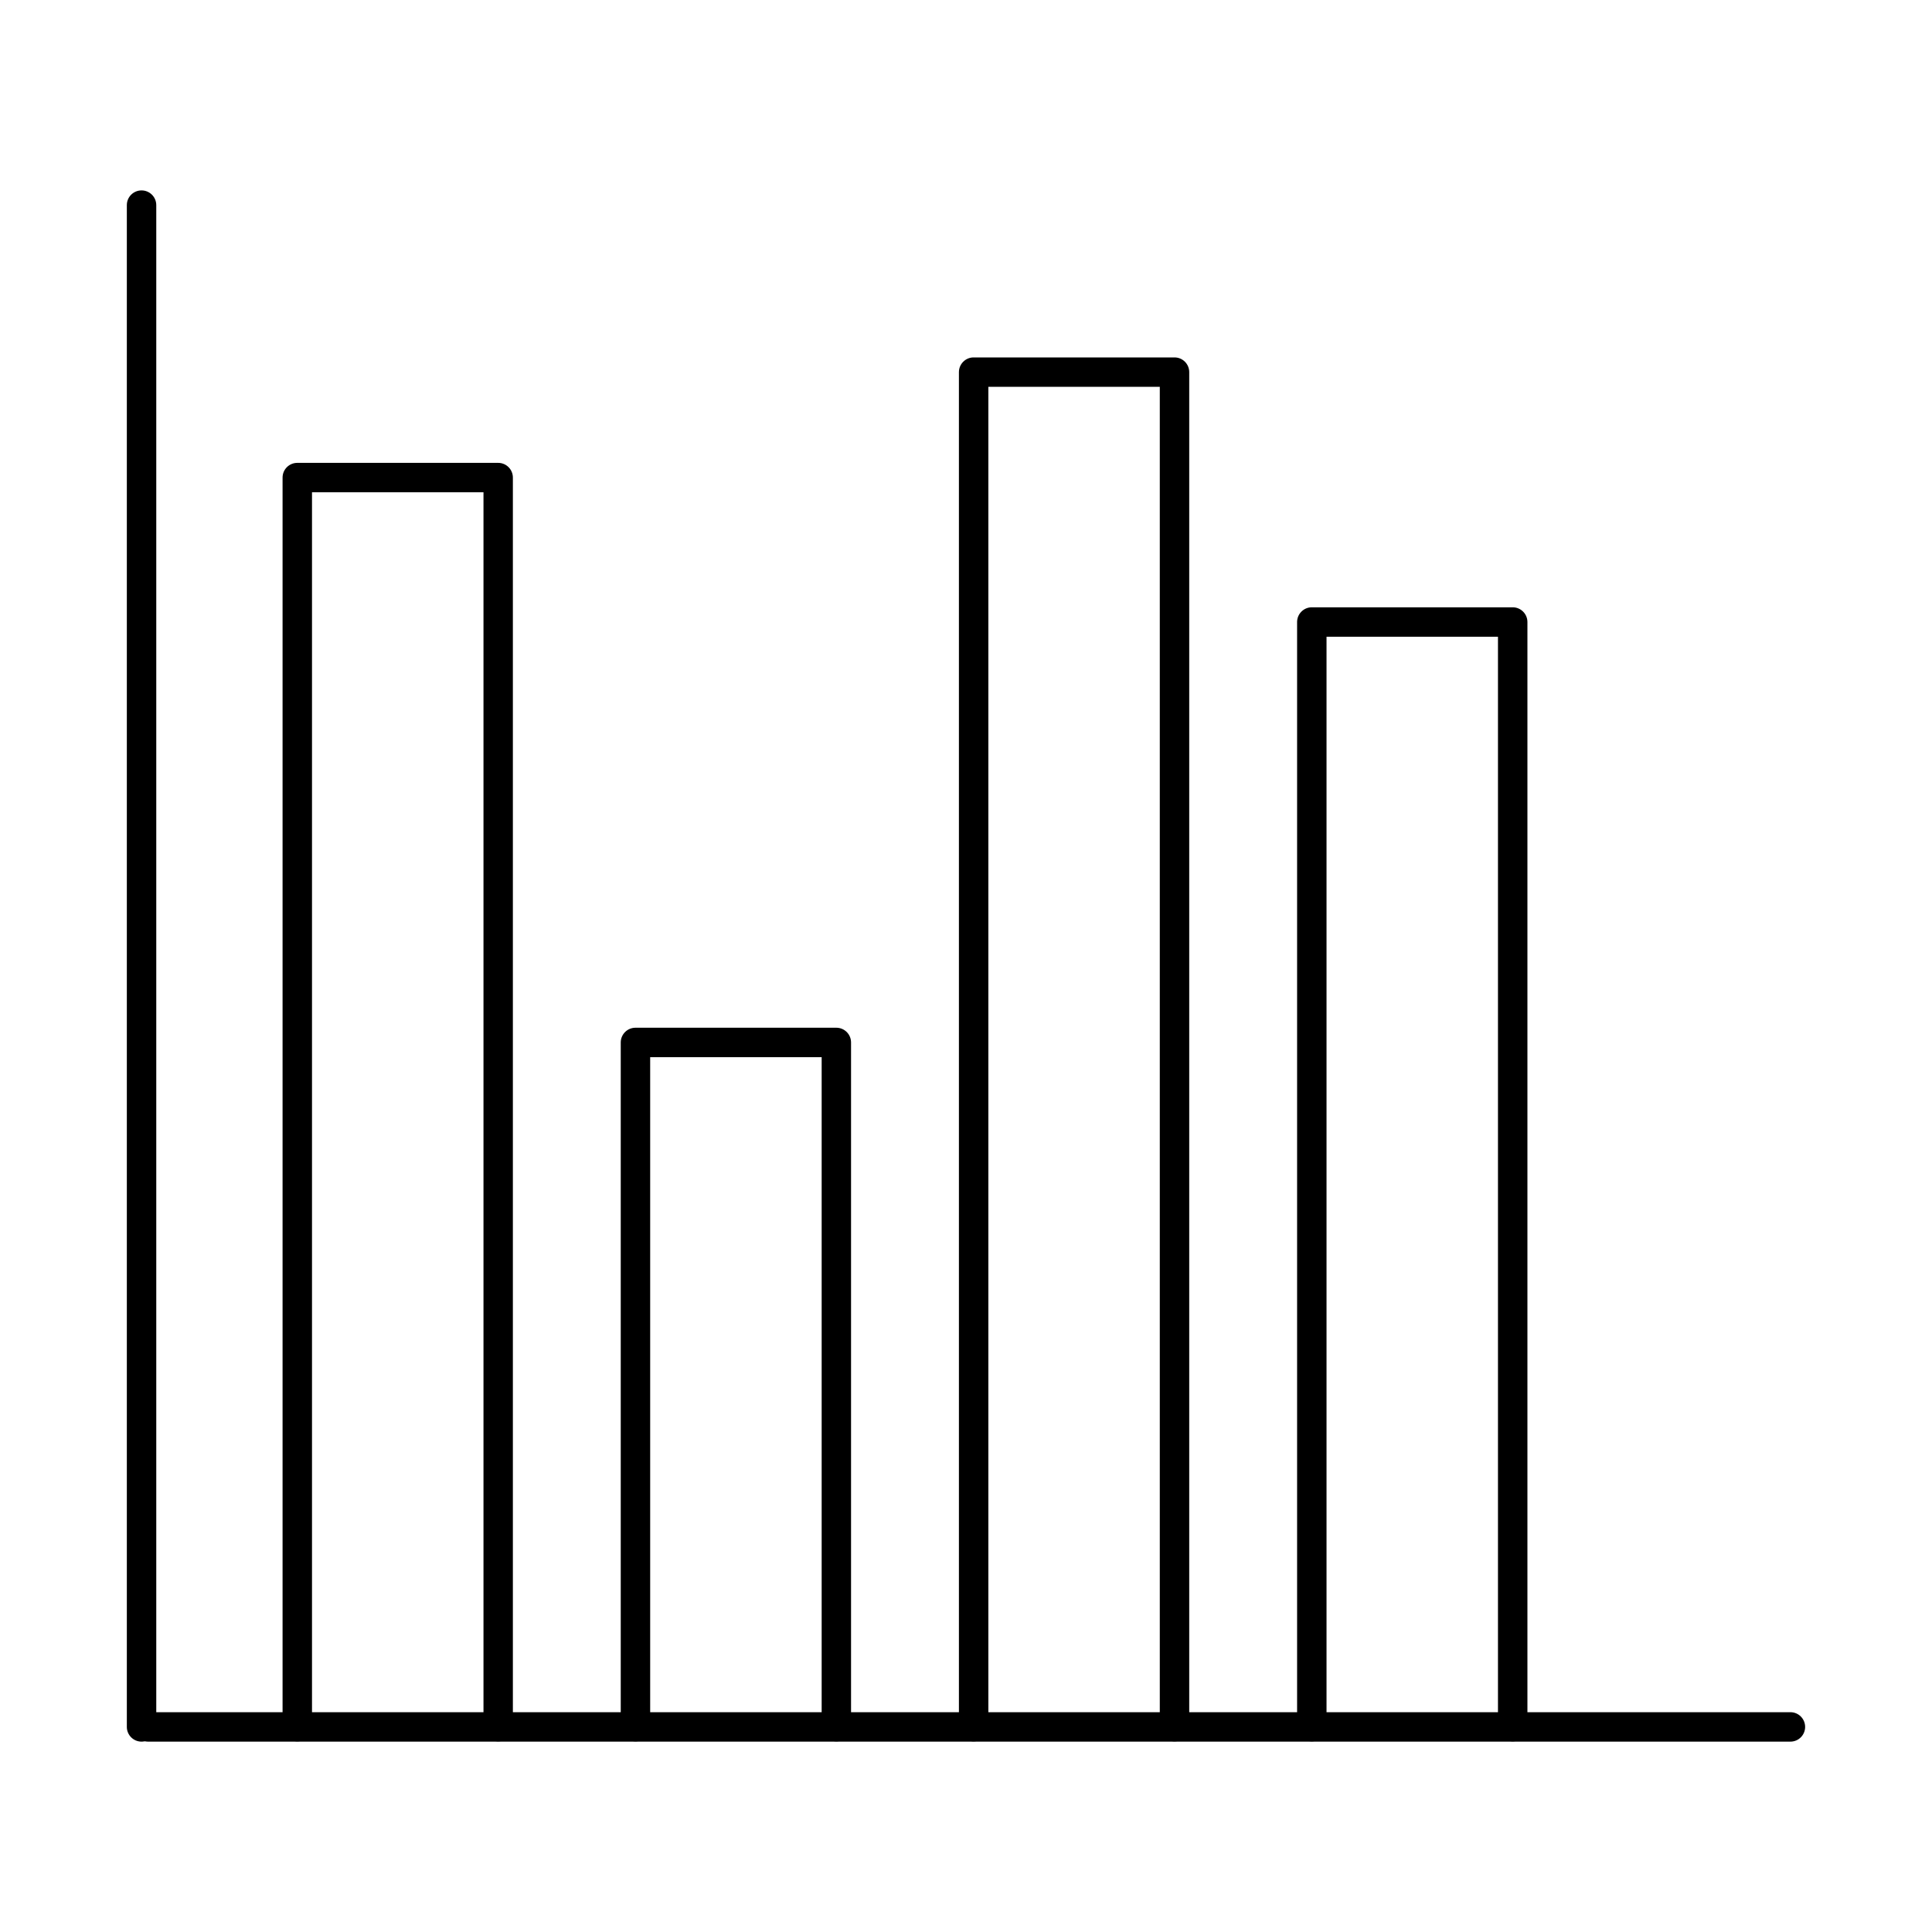 <?xml version="1.0" encoding="UTF-8"?>
<!-- Uploaded to: ICON Repo, www.svgrepo.com, Generator: ICON Repo Mixer Tools -->
<svg fill="#000000" width="800px" height="800px" version="1.1" viewBox="144 144 512 512" xmlns="http://www.w3.org/2000/svg">
 <g>
  <path d="m544.88 605.48c-2.152 0-3.902-1.746-3.902-3.898v-288.84h-45.434v288.84c0 2.152-1.746 3.898-3.902 3.898-2.148 0-3.898-1.746-3.898-3.898v-292.74c0-2.152 1.75-3.902 3.898-3.902h53.238c2.152 0 3.902 1.75 3.902 3.902v292.74c0 2.152-1.75 3.898-3.902 3.898z"/>
  <path d="m455.26 605.48c-2.152 0-3.902-1.746-3.902-3.898v-355.07h-45.434v355.07c0 2.152-1.746 3.898-3.902 3.898-2.152 0-3.898-1.746-3.898-3.898v-358.96c0-2.152 1.746-3.902 3.898-3.902h53.238c2.164 0 3.898 1.75 3.898 3.902v358.96c0 2.152-1.734 3.898-3.898 3.898z"/>
  <path d="m365.64 605.48c-2.152 0-3.891-1.746-3.891-3.898v-177.42h-45.445v177.42c0 2.152-1.75 3.898-3.898 3.898-2.156 0-3.902-1.746-3.902-3.898v-181.32c0-2.152 1.746-3.902 3.902-3.902h53.234c2.16 0 3.898 1.75 3.898 3.902v181.32c0 2.152-1.738 3.898-3.898 3.898z"/>
  <path d="m276.02 605.48c-2.152 0-3.891-1.746-3.891-3.898v-327.12h-45.445v327.12c0 2.152-1.746 3.898-3.902 3.898-2.152 0-3.898-1.746-3.898-3.898v-331.02c0-2.152 1.746-3.898 3.898-3.898h53.238c2.16 0 3.898 1.746 3.898 3.898v331.02c0 2.152-1.738 3.898-3.898 3.898z"/>
  <path d="m181.51 605.55c-2.152 0-3.898-1.746-3.898-3.898v-403.29c0-2.164 1.746-3.902 3.898-3.902 2.152 0 3.902 1.738 3.902 3.902v403.29c0 2.152-1.75 3.898-3.902 3.898z"/>
  <path d="m618.48 605.55h-435.24c-2.156 0-3.902-1.746-3.902-3.898 0-2.156 1.746-3.902 3.902-3.902h435.24c2.152 0 3.898 1.746 3.898 3.902 0 2.152-1.746 3.898-3.898 3.898z"/>
 </g>
</svg>